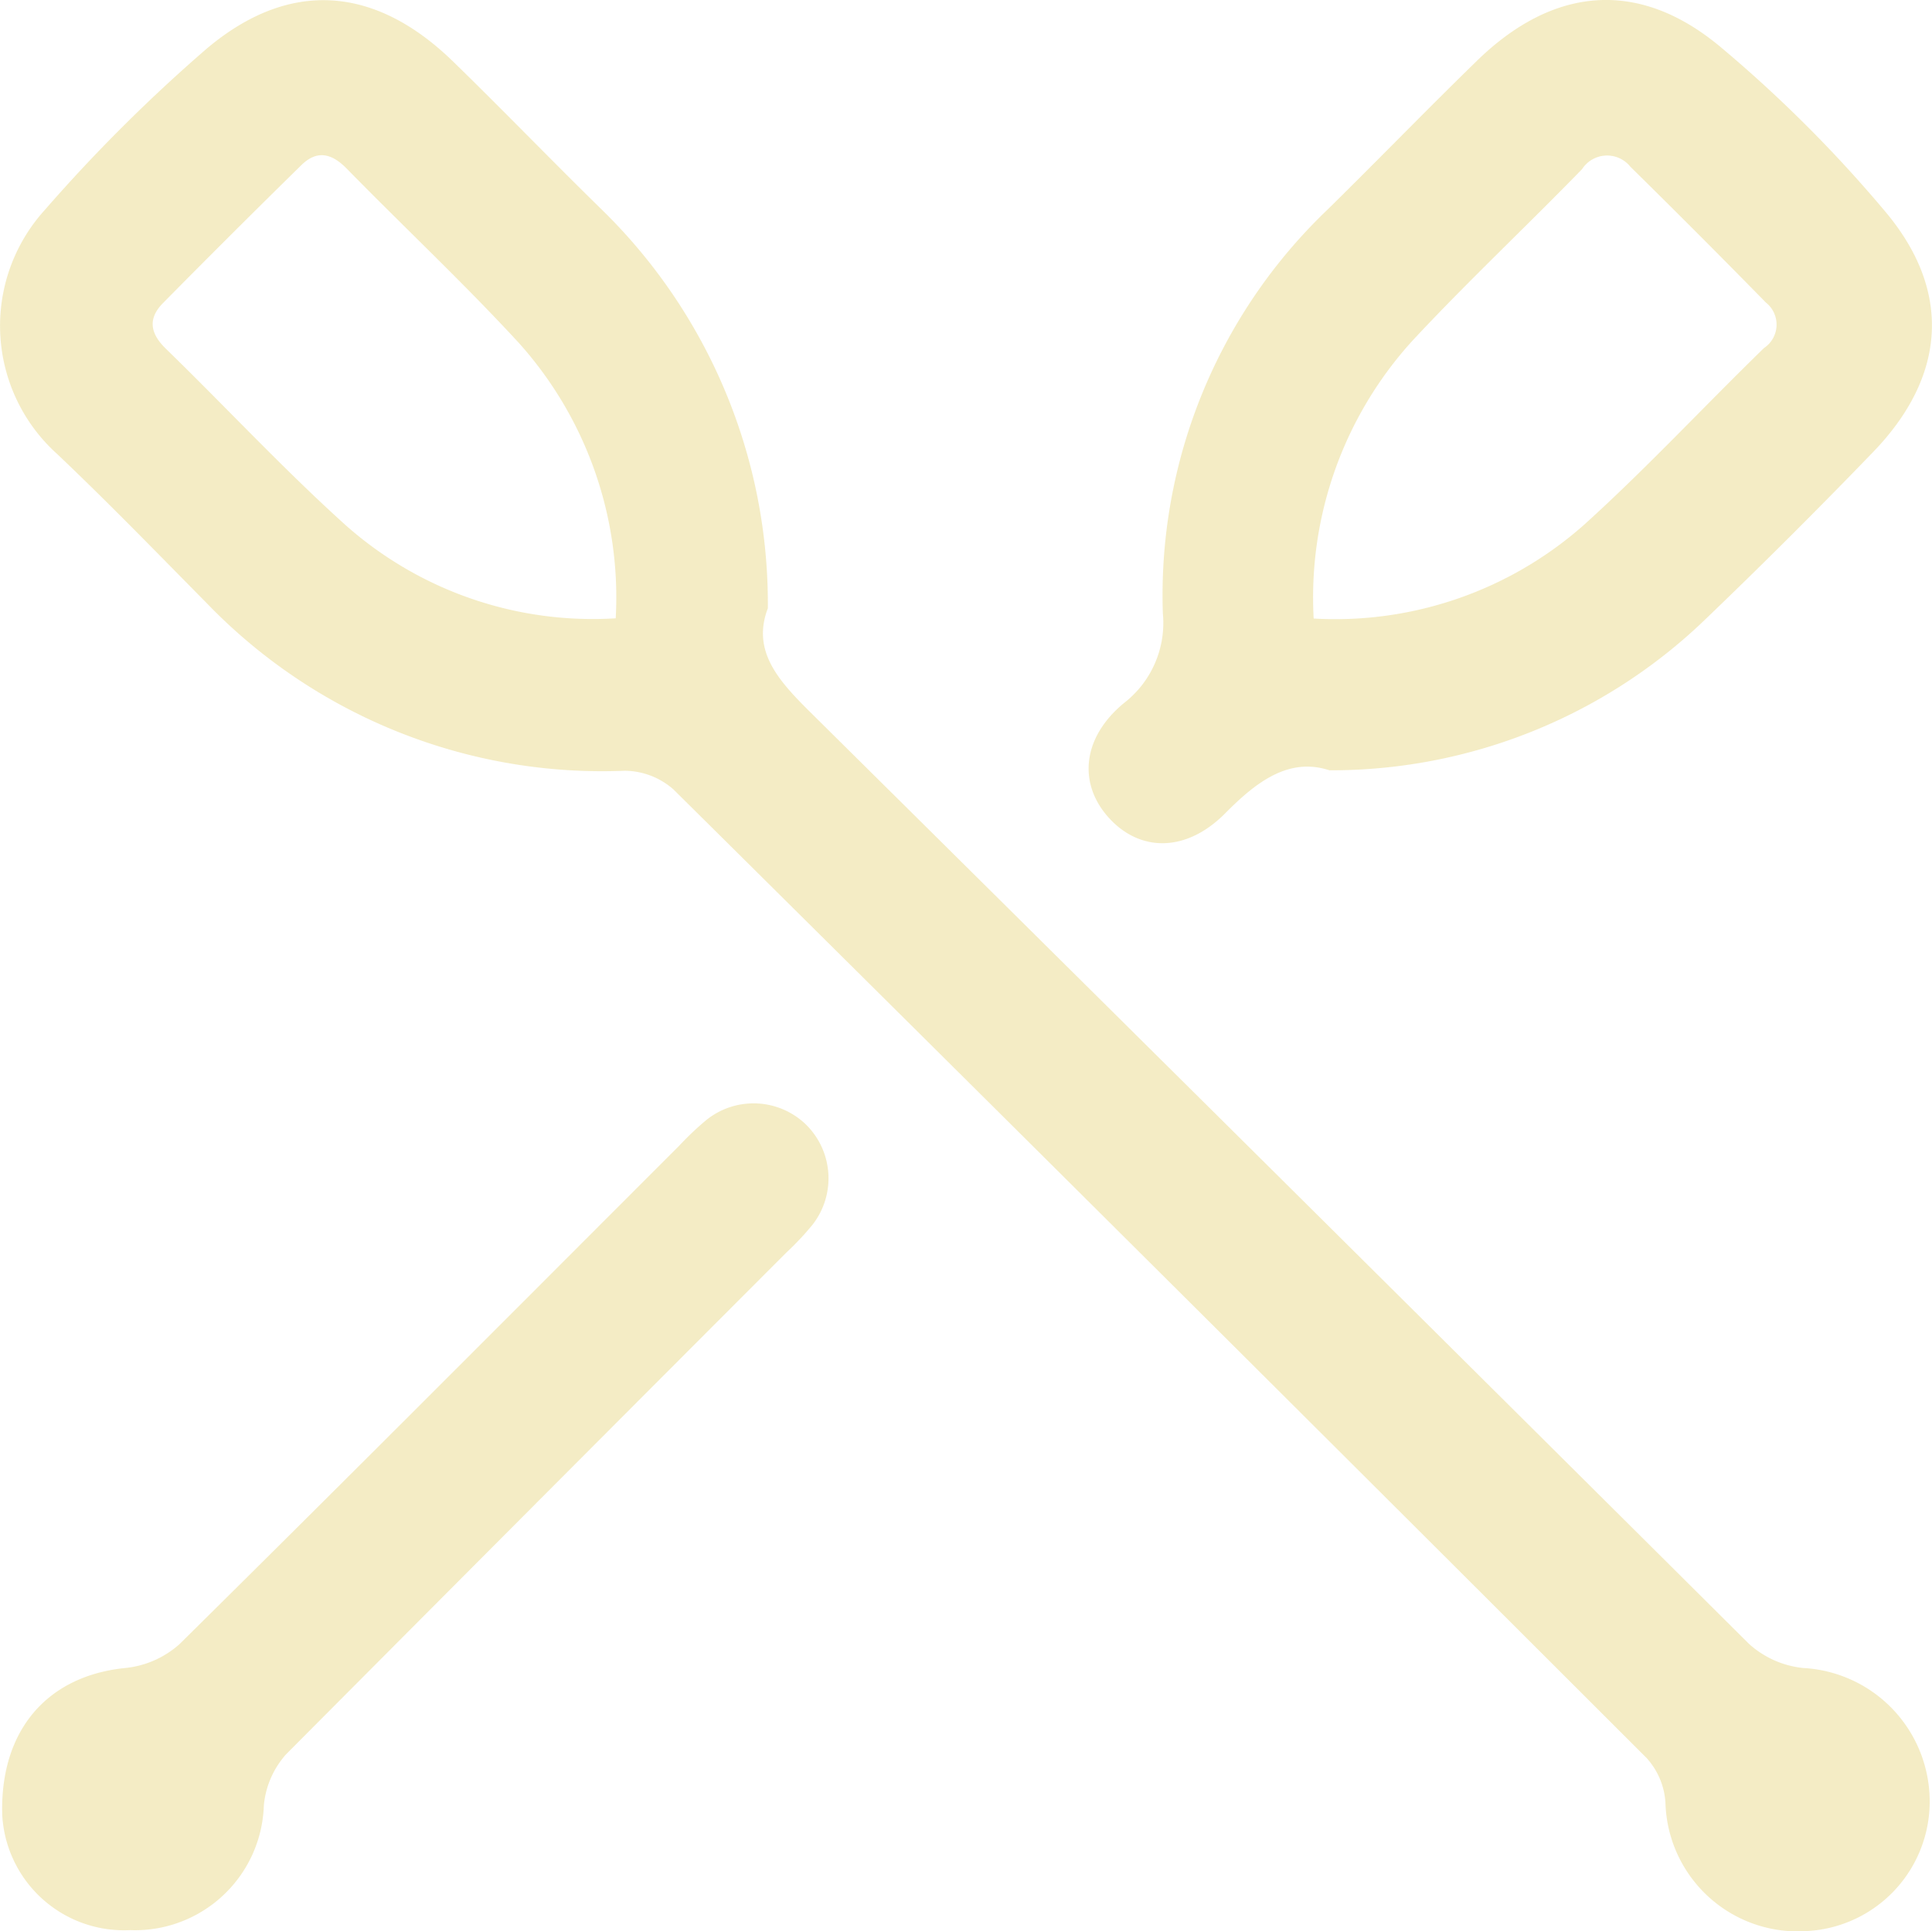 <svg xmlns="http://www.w3.org/2000/svg" width="68.122" height="68.105" viewBox="0 0 68.122 68.105">
  <g id="Grupo_1673" data-name="Grupo 1673" transform="translate(306.923 -1346.115)" opacity="0.23">
    <path id="Trazado_1149" data-name="Trazado 1149" d="M-279.849,1367.57c-.638,1.667.605,2.774,1.838,4q16.4,16.242,32.758,32.518a3.359,3.359,0,0,0,1.907.85,4.713,4.713,0,0,1,4.461,4.864,4.571,4.571,0,0,1-4.28,4.41,4.667,4.667,0,0,1-5.034-4.511,2.576,2.576,0,0,0-.663-1.586q-17.12-17.117-34.316-34.159a2.626,2.626,0,0,0-1.719-.658,19.362,19.362,0,0,1-14.733-5.906c-1.745-1.767-3.474-3.552-5.274-5.26a6.081,6.081,0,0,1-.442-8.607,56.963,56.963,0,0,1,5.737-5.713c2.928-2.451,5.935-2.185,8.675.488,1.746,1.7,3.44,3.458,5.183,5.164A19.418,19.418,0,0,1-279.849,1367.57Zm-5.364.351a13.432,13.432,0,0,0-3.415-9.71c-1.948-2.115-4.052-4.086-6.065-6.142-.529-.541-1.044-.673-1.6-.132q-2.461,2.415-4.883,4.869c-.524.532-.471,1.048.092,1.6,2.127,2.067,4.148,4.25,6.349,6.232A13.117,13.117,0,0,0-285.212,1367.922Z" transform="translate(0 -0.003)" fill="#cead00"/>
    <path id="Trazado_1150" data-name="Trazado 1150" d="M-221.1,1373.279c-1.416-.462-2.549.377-3.672,1.513-1.365,1.381-2.991,1.378-4.092.178s-.972-2.83.517-4.061a3.57,3.57,0,0,0,1.373-3.167,18.8,18.8,0,0,1,5.8-14.229c1.771-1.741,3.5-3.526,5.279-5.259,2.691-2.619,5.693-2.894,8.573-.492a46.914,46.914,0,0,1,5.821,5.815c2.371,2.819,2.133,5.821-.423,8.472q-2.909,3.016-5.935,5.919A19.009,19.009,0,0,1-221.1,1373.279Zm-.555-5.352a13.226,13.226,0,0,0,9.533-3.306c2.2-1.988,4.221-4.168,6.347-6.235a.991.991,0,0,0,.066-1.6q-2.367-2.417-4.778-4.789a1.051,1.051,0,0,0-1.705.082c-1.975,2.032-4.046,3.972-5.976,6.045A13.45,13.45,0,0,0-221.656,1367.928Z" transform="translate(-38.947)" fill="#cead00"/>
    <path id="Trazado_1151" data-name="Trazado 1151" d="M-302.258,1453.659a4.3,4.3,0,0,1-4.51-4.077c-.078-2.972,1.589-4.892,4.343-5.167a3.374,3.374,0,0,0,1.91-.843c5.9-5.829,11.749-11.706,17.613-17.569a10.59,10.59,0,0,1,.964-.914,2.657,2.657,0,0,1,3.52.171,2.66,2.66,0,0,1,.226,3.518,9.81,9.81,0,0,1-.908.969q-8.839,8.847-17.659,17.712a3.134,3.134,0,0,0-.784,1.8A4.546,4.546,0,0,1-302.258,1453.659Z" transform="translate(-0.077 -39.48)" fill="#cead00"/>
  </g>
</svg>
